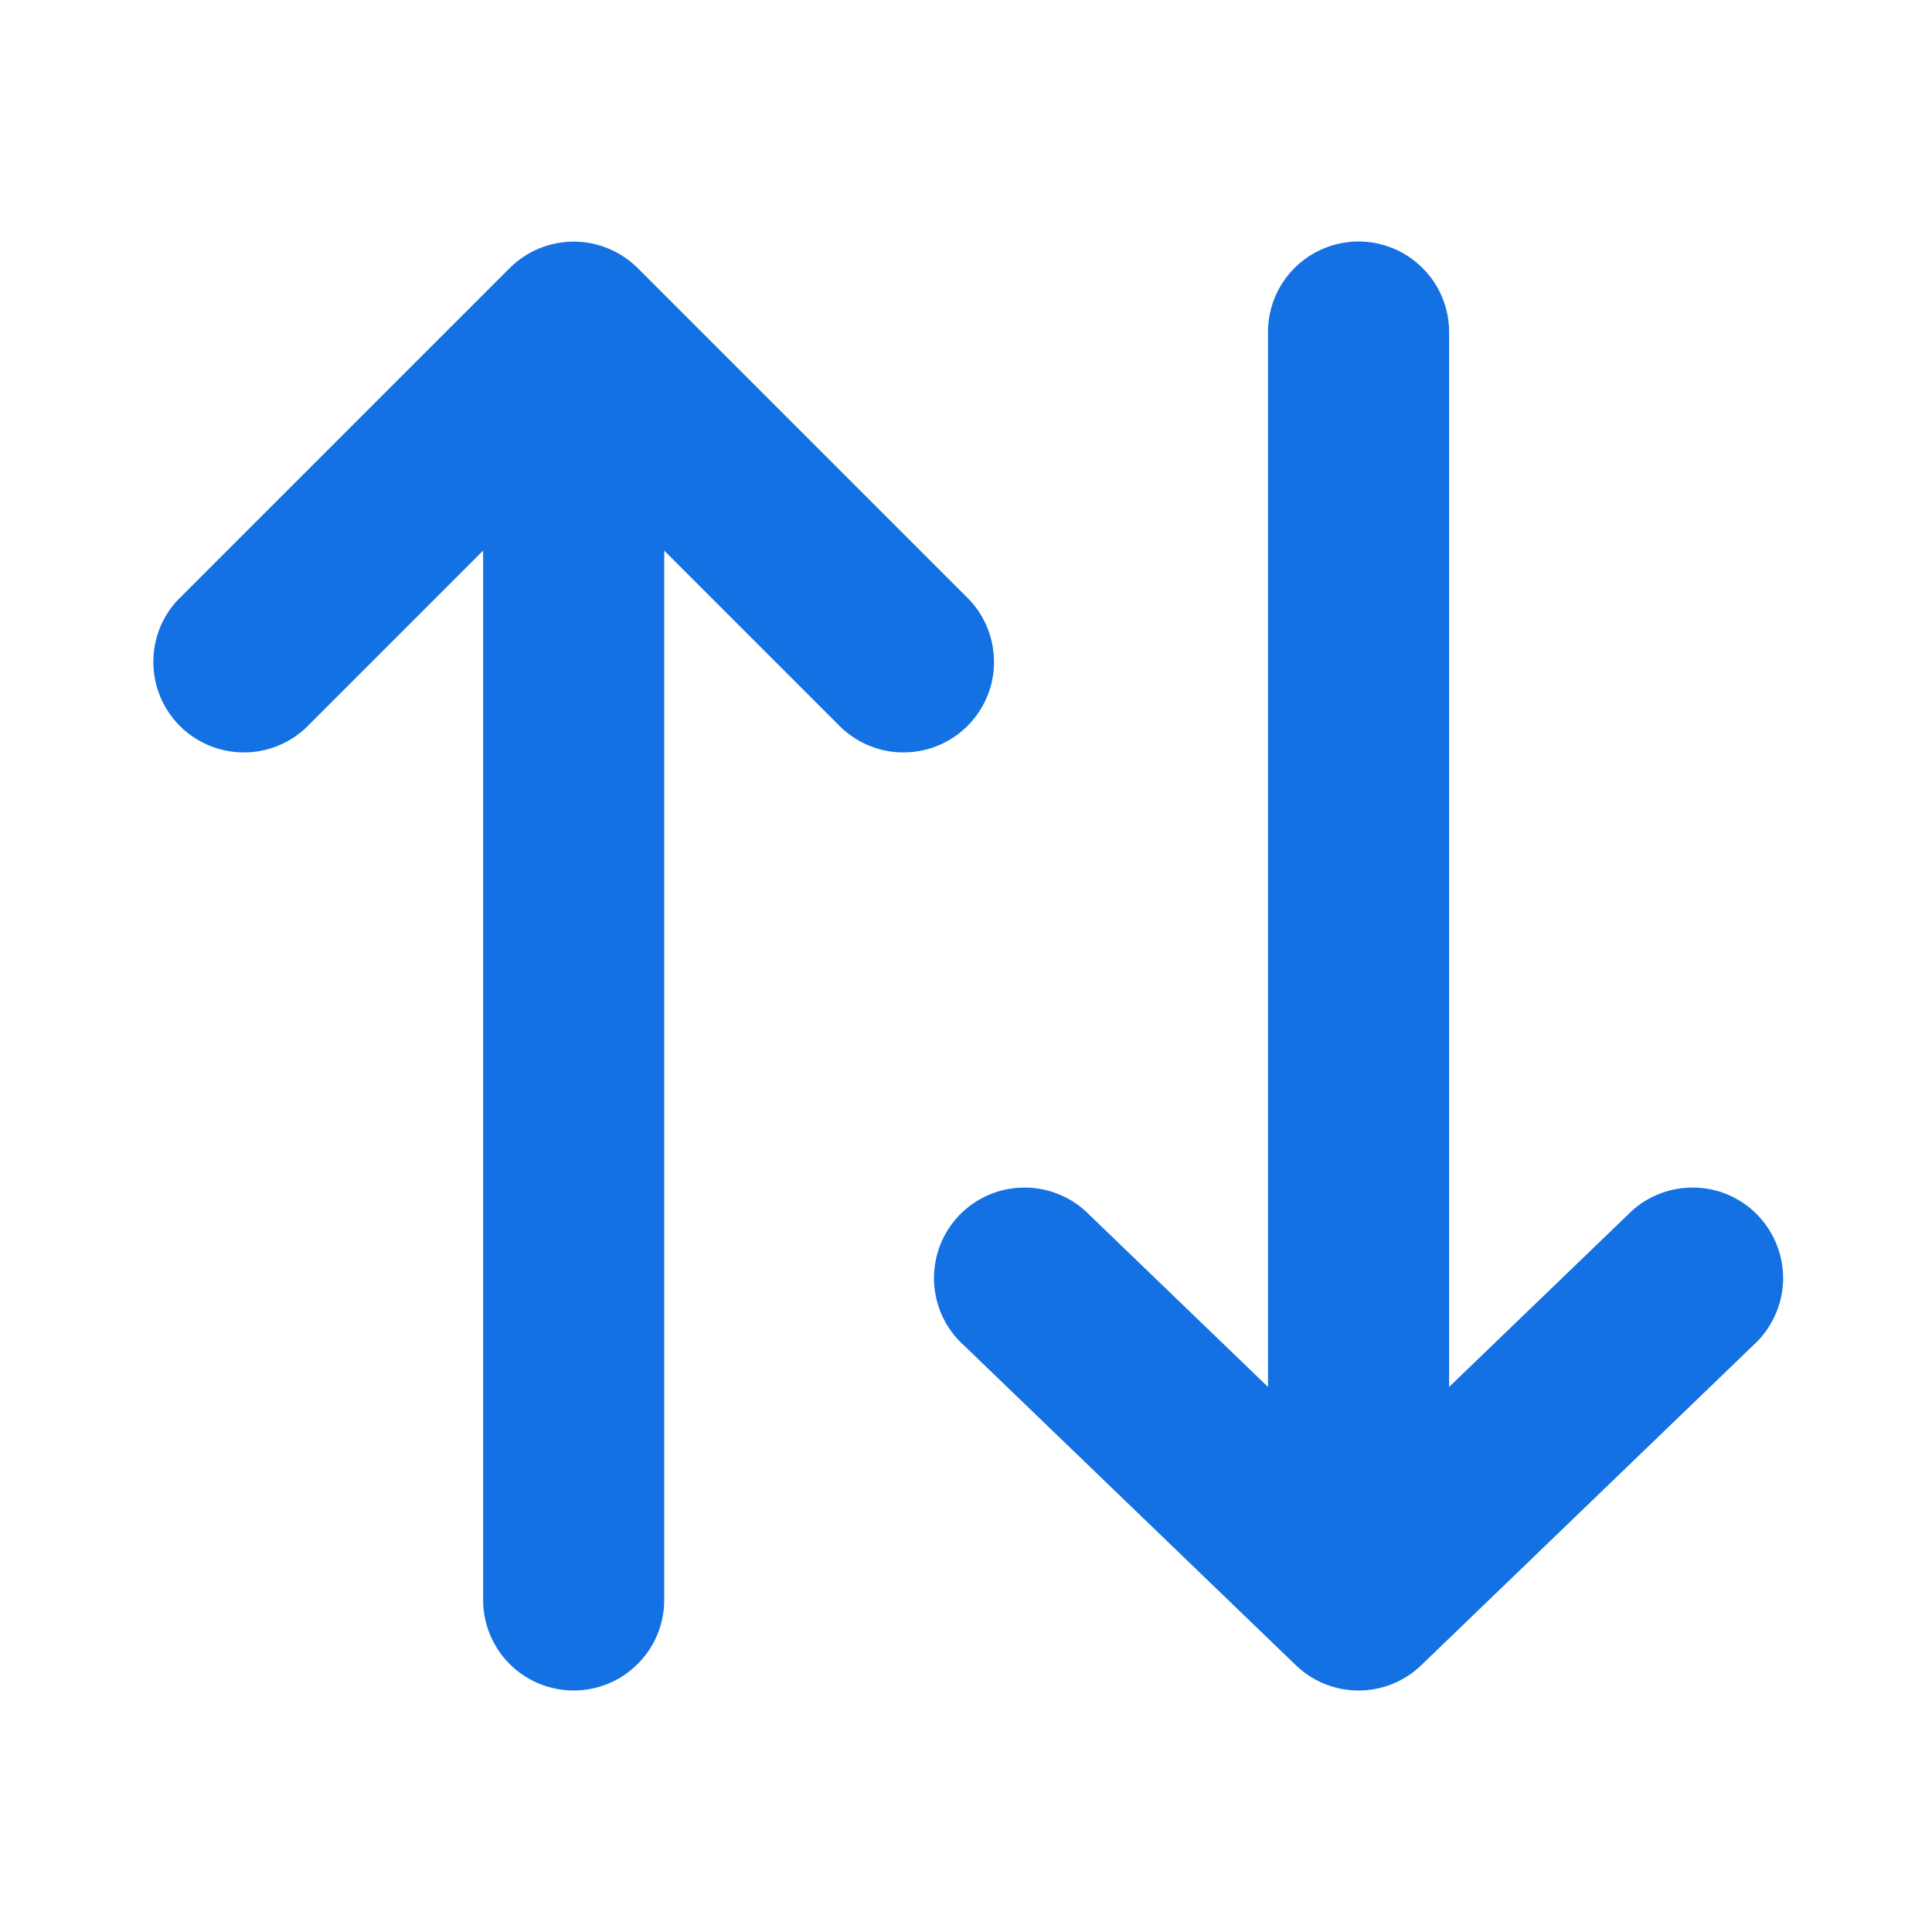 <svg width="16" height="16" viewBox="0 0 16 16" fill="none" xmlns="http://www.w3.org/2000/svg">
<path d="M10.731 13.79C11.021 14.07 11.481 14.07 11.771 13.79L14.521 11.14C14.595 11.073 14.655 10.991 14.697 10.9C14.74 10.809 14.763 10.71 14.767 10.61C14.77 10.509 14.753 10.409 14.717 10.316C14.681 10.222 14.627 10.137 14.557 10.064C14.488 9.992 14.404 9.934 14.312 9.895C14.22 9.855 14.12 9.835 14.02 9.835C13.919 9.834 13.82 9.854 13.727 9.893C13.635 9.931 13.551 9.988 13.481 10.06L12.001 11.486V2.75C12.001 2.551 11.922 2.36 11.781 2.22C11.64 2.079 11.45 2 11.251 2C11.052 2 10.861 2.079 10.72 2.22C10.58 2.36 10.501 2.551 10.501 2.75V11.486L9.021 10.06C8.951 9.988 8.867 9.931 8.774 9.893C8.682 9.854 8.582 9.834 8.482 9.835C8.381 9.835 8.282 9.855 8.19 9.895C8.098 9.934 8.014 9.992 7.944 10.064C7.875 10.137 7.82 10.222 7.784 10.316C7.749 10.409 7.732 10.509 7.735 10.61C7.739 10.71 7.762 10.809 7.804 10.9C7.846 10.991 7.906 11.073 7.981 11.14L10.731 13.79ZM5.281 2.22C5.14 2.08 4.95 2.001 4.751 2.001C4.552 2.001 4.361 2.08 4.221 2.22L1.471 4.97C1.338 5.112 1.266 5.3 1.27 5.495C1.273 5.689 1.352 5.874 1.489 6.012C1.627 6.149 1.812 6.228 2.006 6.231C2.201 6.235 2.389 6.162 2.531 6.03L4.001 4.56V13.25C4.001 13.449 4.08 13.64 4.22 13.78C4.361 13.921 4.552 14 4.751 14C4.95 14 5.141 13.921 5.281 13.78C5.422 13.64 5.501 13.449 5.501 13.25V4.56L6.971 6.03C7.113 6.162 7.301 6.235 7.495 6.231C7.69 6.228 7.875 6.149 8.012 6.012C8.15 5.874 8.229 5.689 8.232 5.495C8.235 5.3 8.163 5.112 8.031 4.97L5.281 2.22Z" fill="#1471E3"/>
</svg>
